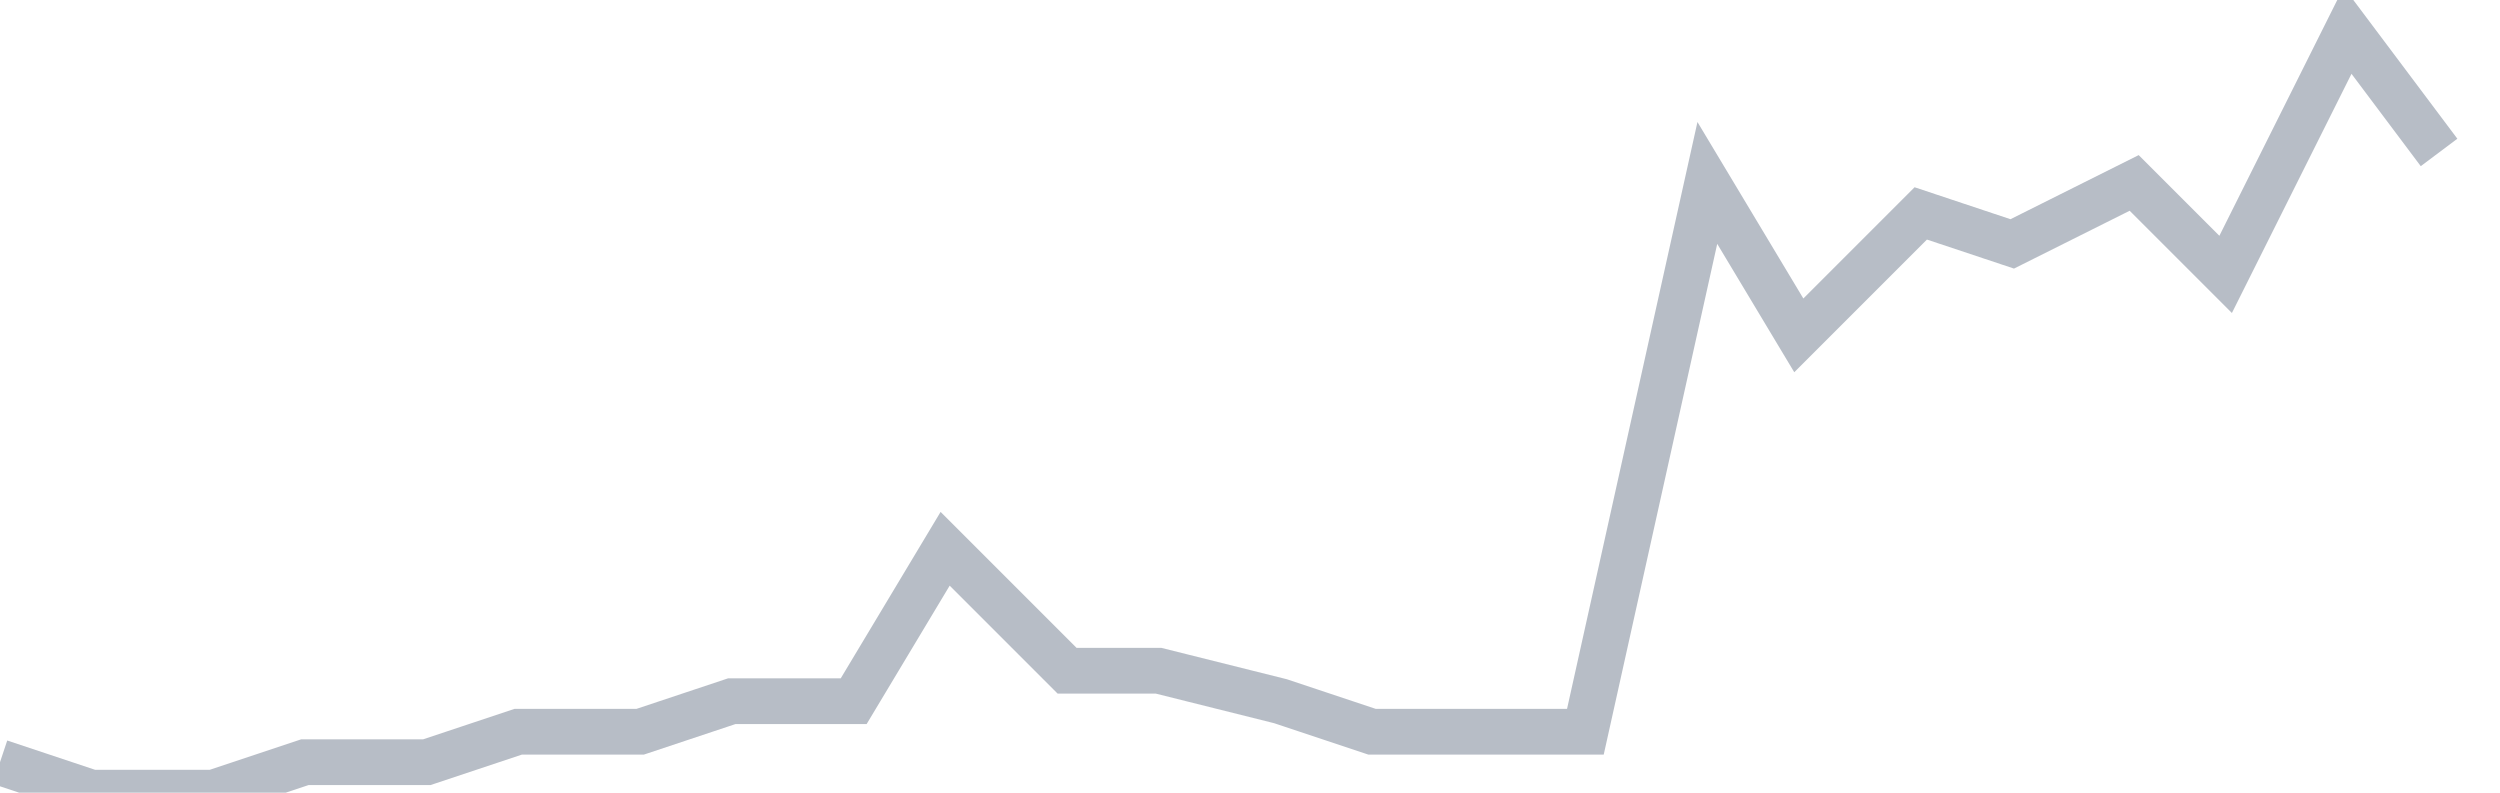 <svg width="82" height="26" fill="none" xmlns="http://www.w3.org/2000/svg"><path d="M0 25l3 1h4l3-1h4l3-1h4l3-1h4l3-5 4 4h3l4 1 3 1h7l4-18 3 5 4-4 3 1 4-2 3 3 4-8 3 4" stroke="#B7BDC6" stroke-width="1.5"/></svg>